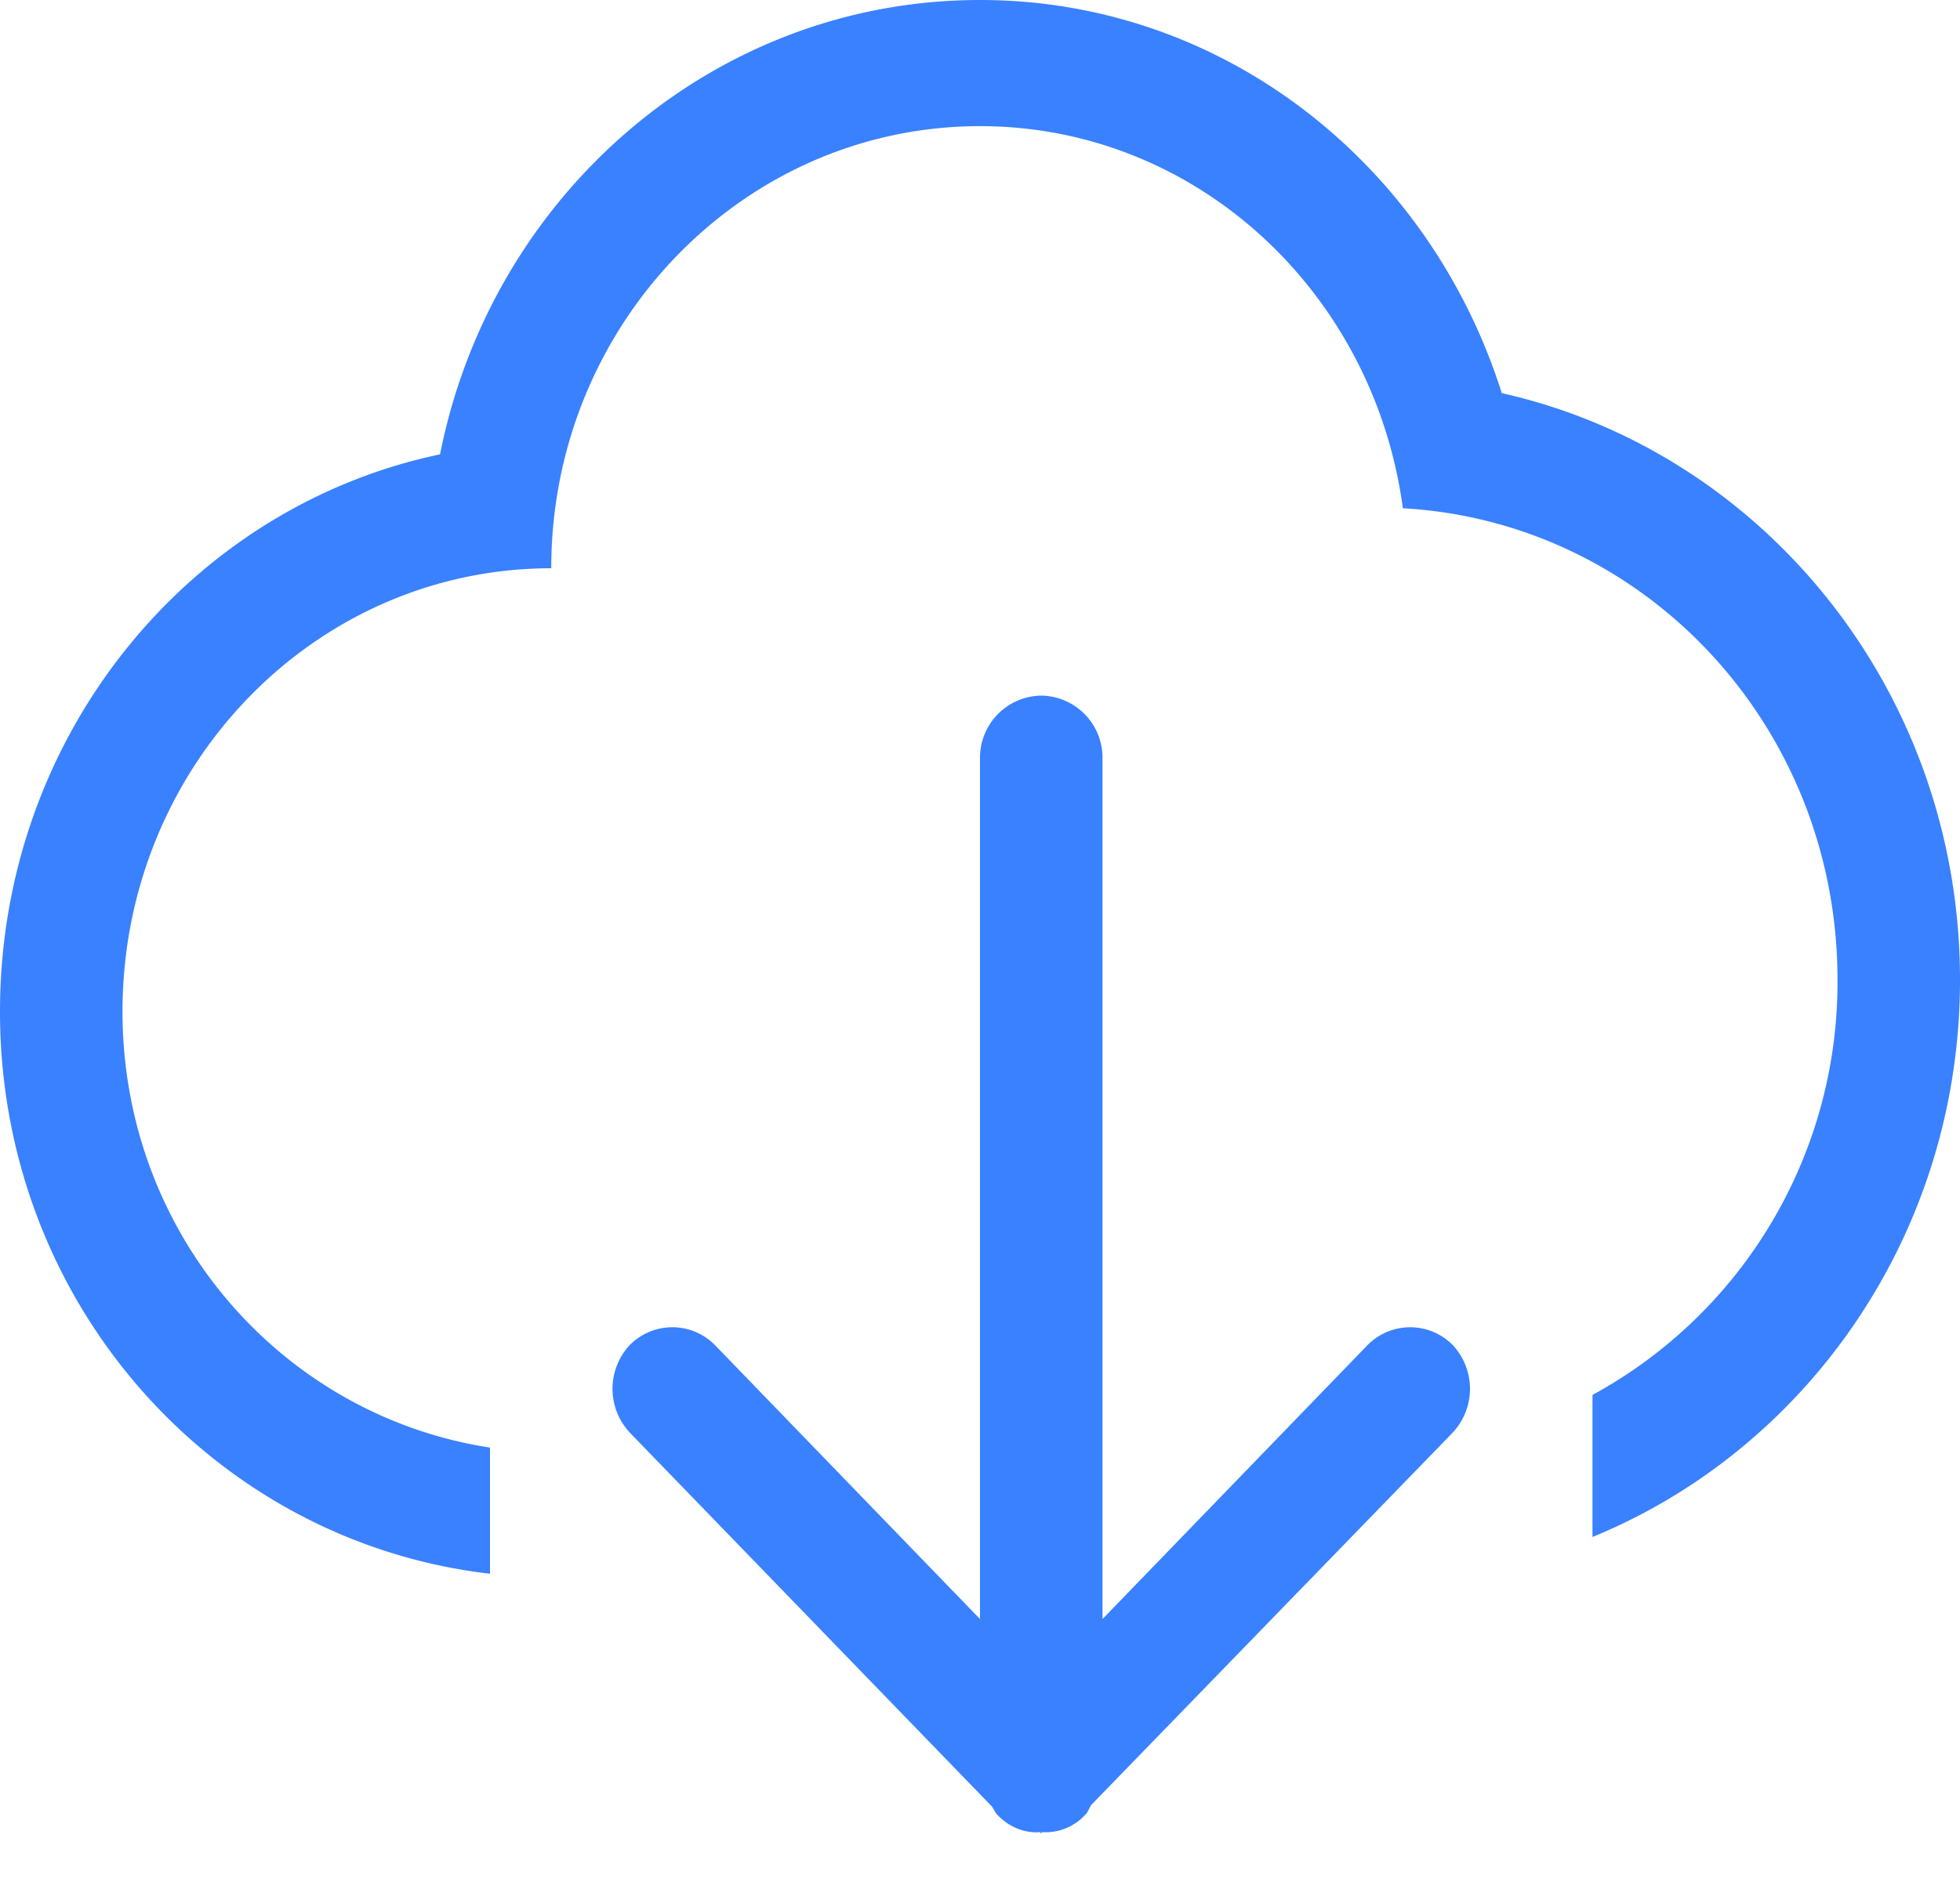 <svg xmlns="http://www.w3.org/2000/svg" width="24" height="23" viewBox="0 0 24 23"><path fill="#3981FF" fill-rule="evenodd" d="M12 0C8.739 0 6.02 2.385 5.388 5.565 2.313 6.21 0 9.015 0 12.39c0 3.585 2.63 6.495 6 6.885V17.73c-2.541-.39-4.5-2.61-4.5-5.34 0-3 2.35-5.43 5.25-5.43 0-2.985 2.35-5.415 5.25-5.415 2.653 0 4.824 2.04 5.178 4.68C20.14 6.39 22.5 8.895 22.5 12a5.753 5.753 0 0 1-3 5.085v1.74c2.633-1.08 4.5-3.72 4.5-6.825 0-3.525-2.404-6.465-5.611-7.185C17.508 2.025 14.997 0 12 0zm4.75 16.47l-3.25 3.36V9.285a.76.76 0 0 0-.75-.765.76.76 0 0 0-.75.765V19.83l-3.25-3.36a.733.733 0 0 0-1.035 0 .786.786 0 0 0 0 1.08l4.43 4.575c.024.03.038.075.07.105.143.15.334.225.524.21.005.015.008.015.011.015.003 0 .006-.015.009-.015a.66.66 0 0 0 .527-.21c.033-.03.048-.075.073-.12l4.426-4.56a.786.786 0 0 0 0-1.08.733.733 0 0 0-1.035 0z"/></svg>
